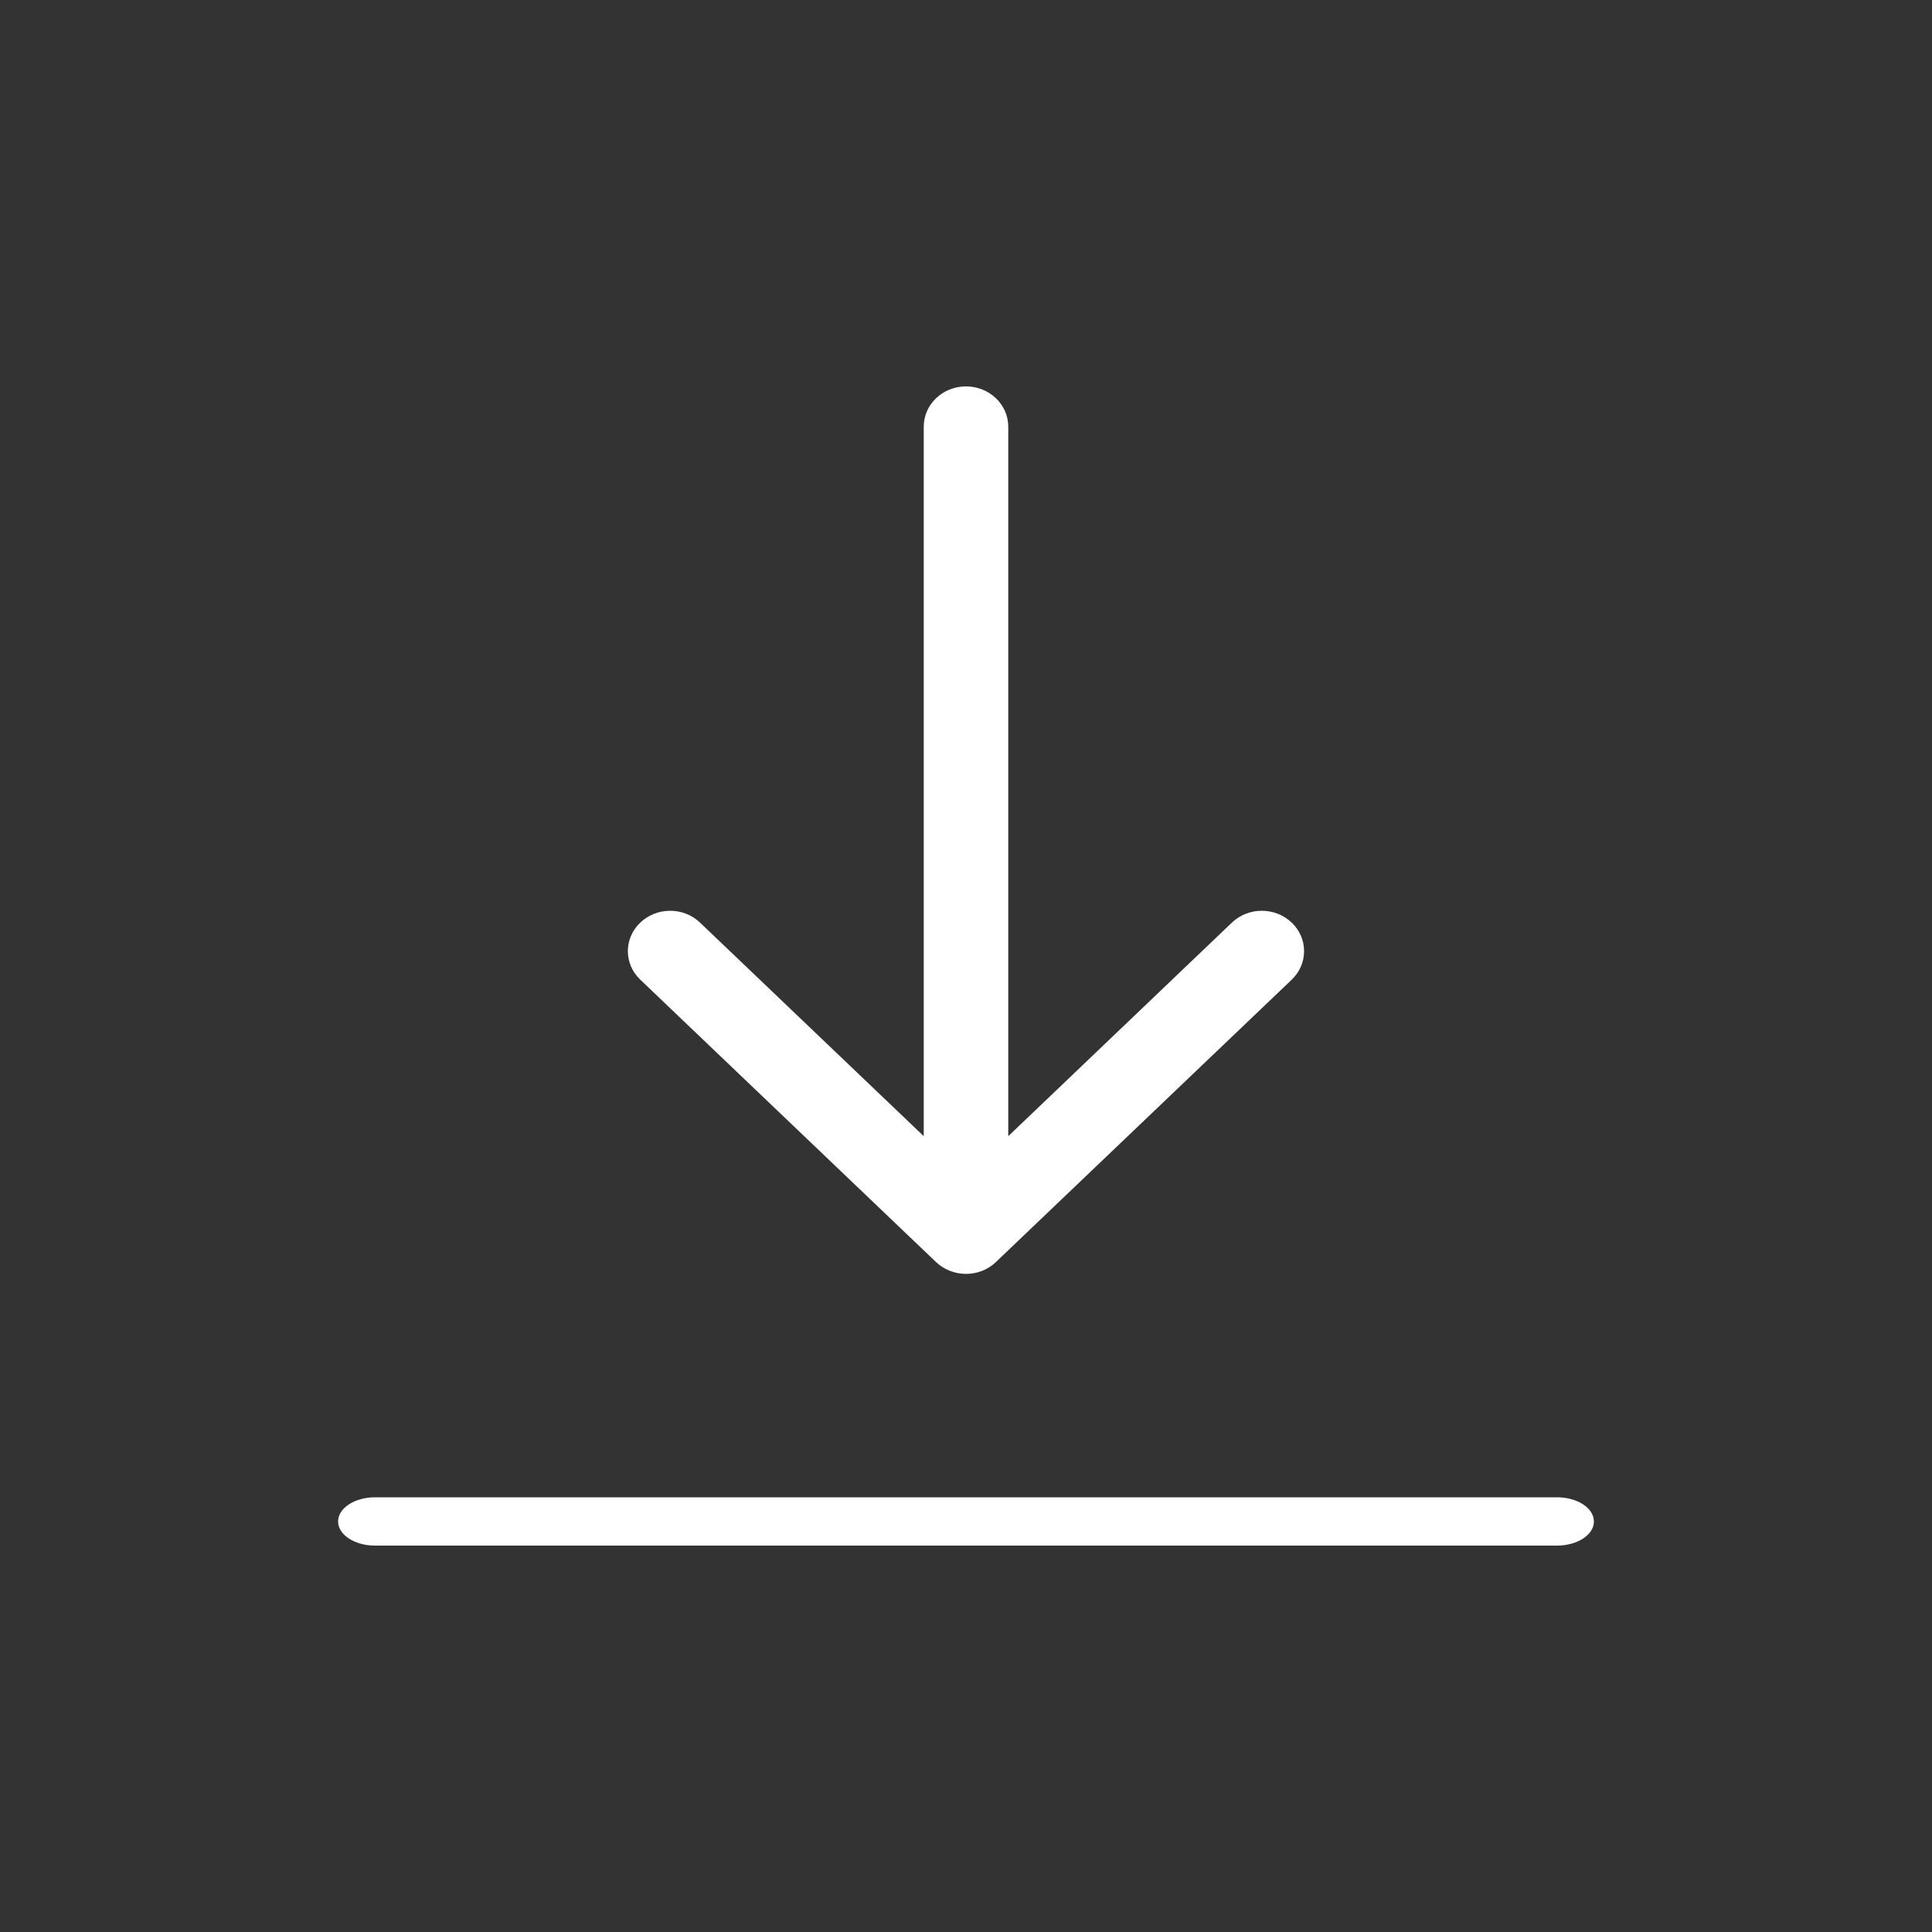 <svg width="24" height="24" viewBox="0 0 24 24" fill="none" xmlns="http://www.w3.org/2000/svg">
<rect x="0" y="0" width="24" height="24" fill="#333333" stroke="none"/>
<path d="M7.954 12.17C7.748 11.974 7.748 11.657 7.954 11.461C8.159 11.265 8.491 11.265 8.696 11.461L11.475 14.114V5.301C11.475 5.024 11.71 4.8 12 4.8C12.29 4.8 12.525 5.024 12.525 5.301V14.114L15.303 11.461C15.509 11.265 15.841 11.265 16.046 11.461C16.251 11.657 16.251 11.974 16.046 12.17L12.371 15.678C12.163 15.877 11.83 15.87 11.628 15.678L7.954 12.17Z" fill="white"/>
<path fill-rule="evenodd" clip-rule="evenodd" d="M4.2 18.9C4.2 18.734 4.406 18.6 4.659 18.6H19.341C19.595 18.6 19.8 18.734 19.8 18.9C19.8 19.066 19.595 19.2 19.341 19.2H4.659C4.406 19.2 4.2 19.066 4.2 18.9Z" fill="white"/>
</svg>
